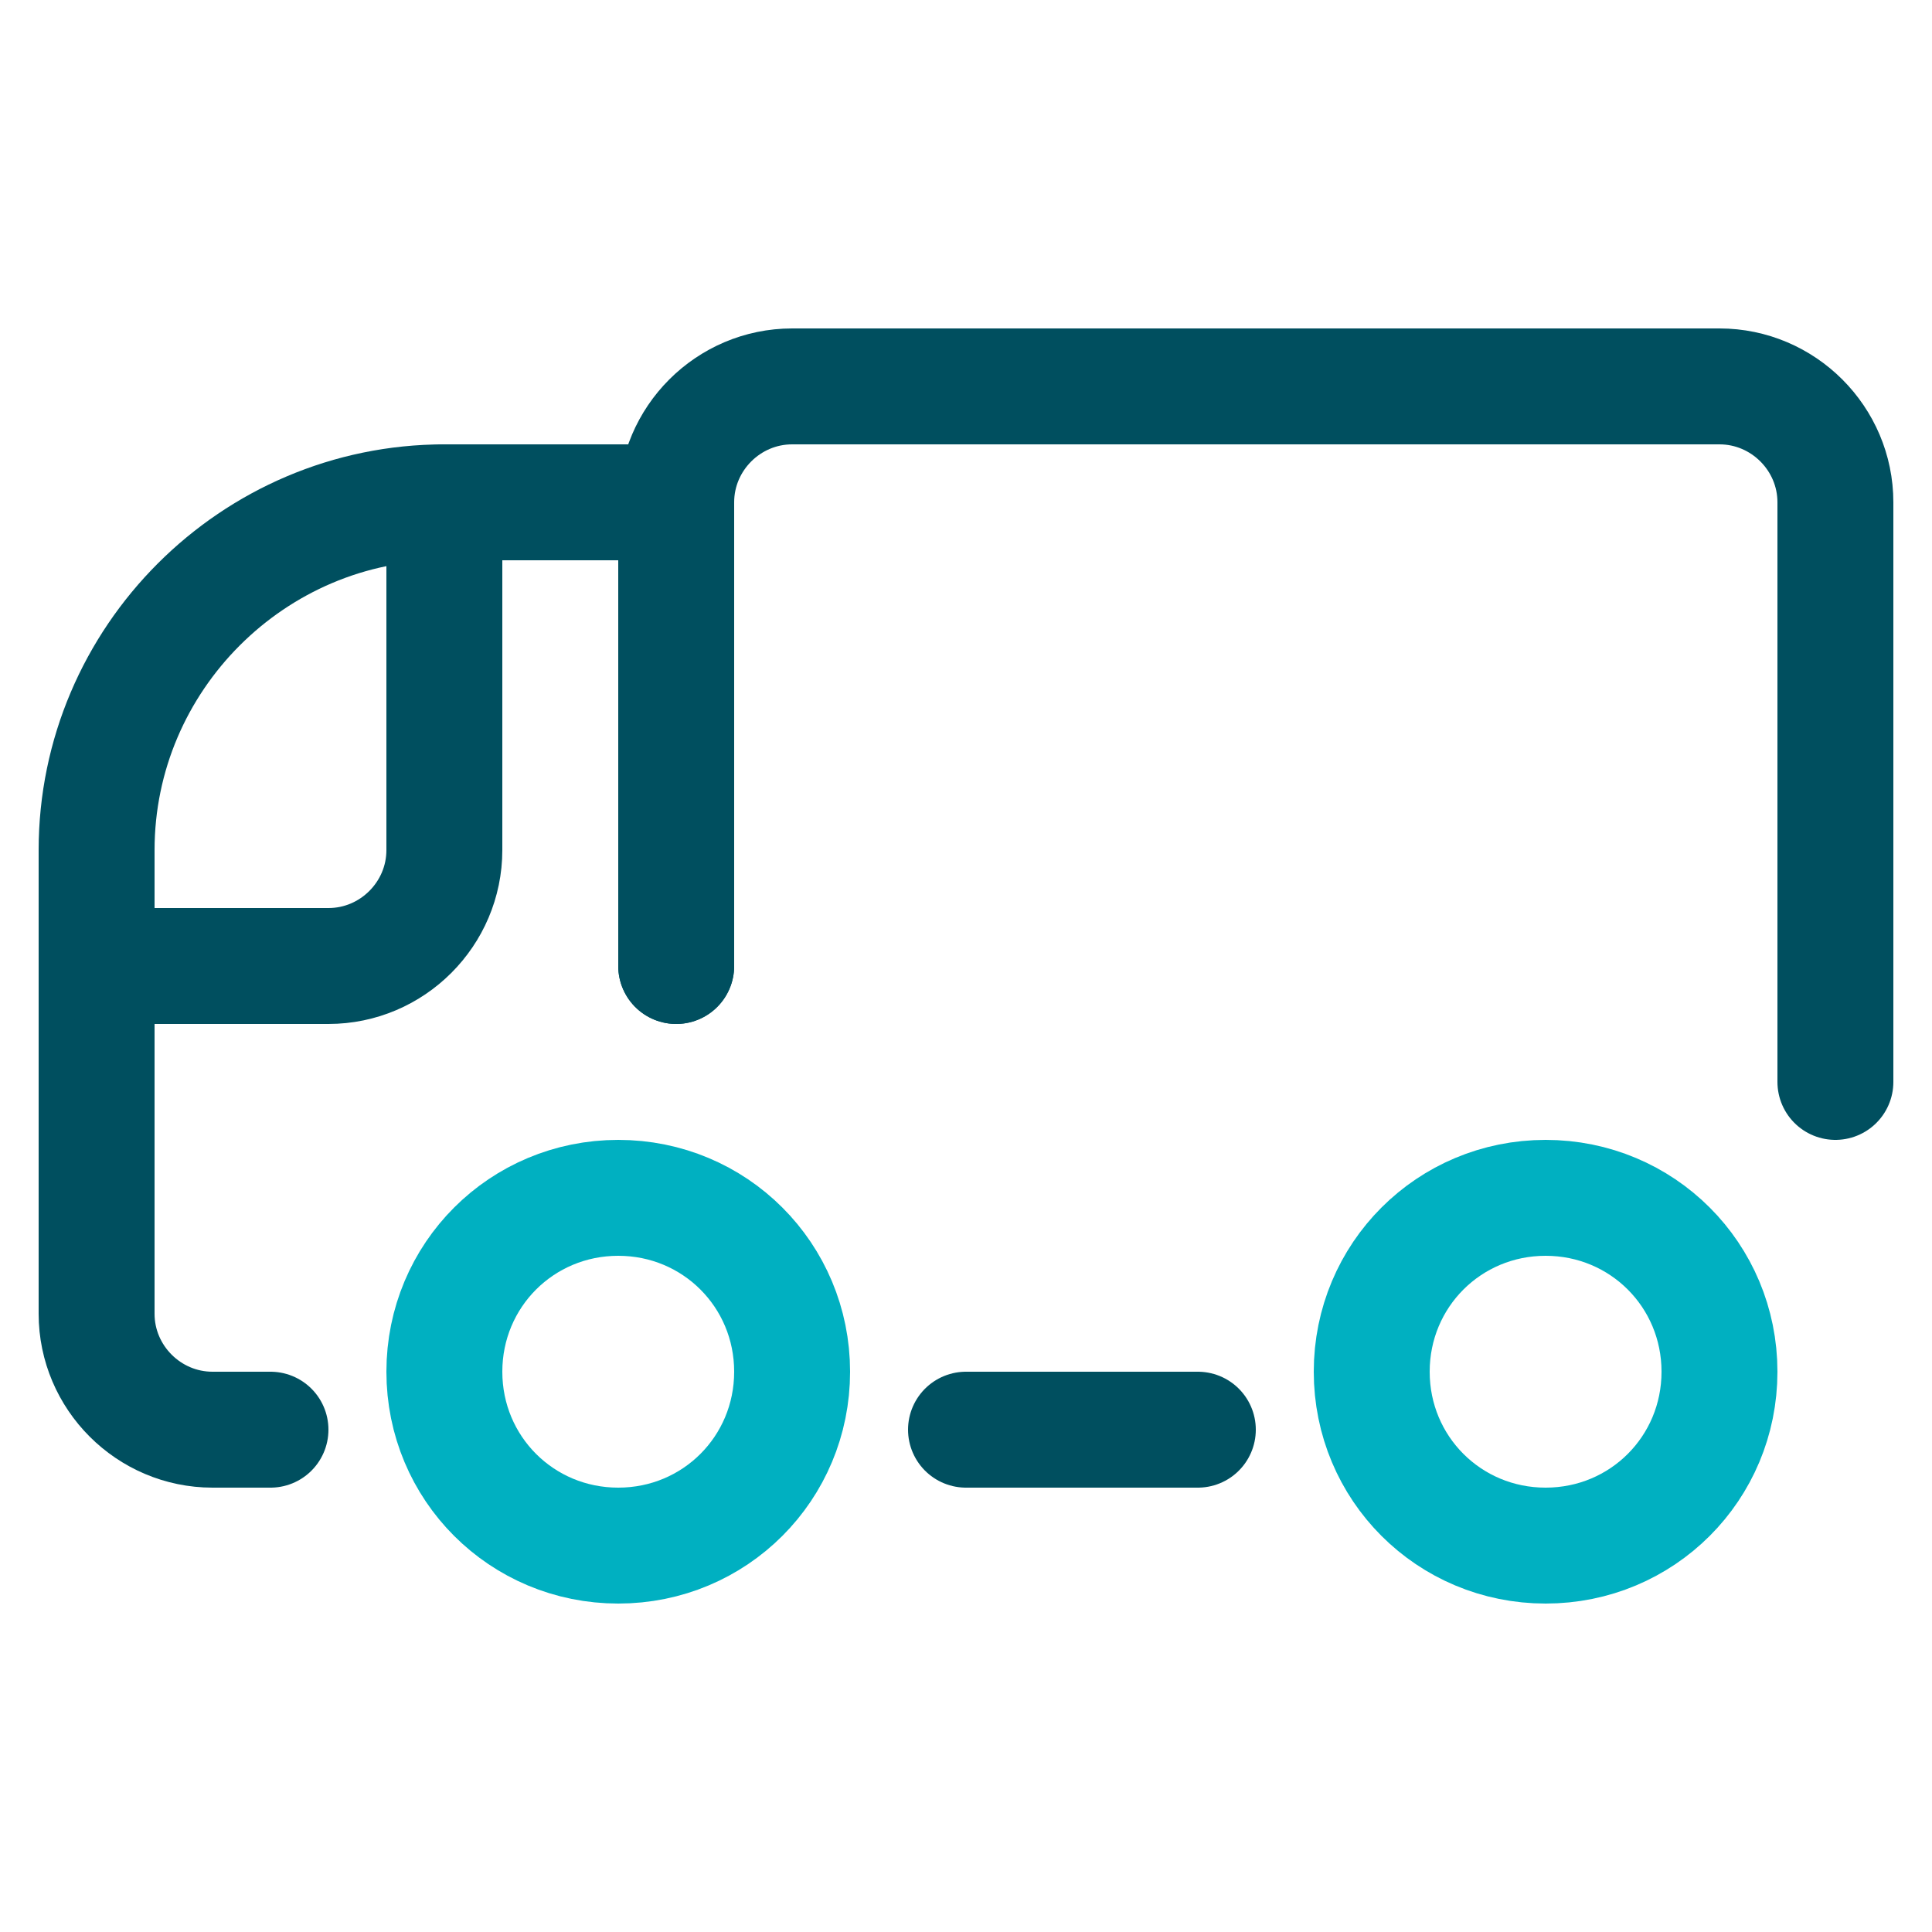 <?xml version="1.0" encoding="UTF-8"?>
<svg id="Layer_1" xmlns="http://www.w3.org/2000/svg" version="1.1" viewBox="0 0 100 100">
  <!-- Generator: Adobe Illustrator 29.2.1, SVG Export Plug-In . SVG Version: 2.1.0 Build 116)  -->
  <defs>
    <style>
      .st0 {
        stroke: #00b0c1;
      }

      .st0, .st1 {
        fill: none;
        stroke-linecap: round;
        stroke-linejoin: round;
        stroke-width: 6px;
      }

      .st1 {
        stroke: #004f5f;
      }
    </style>
  </defs>
  <g id="_x31_700423794595-4290846_x5F_Shipping-Delivery_x5F__x5F_x2F_x5F__x5F_Delivery_x5F__x5F_x2F_x5F__x5F_delivery-truck-2">
    <g id="_x31_700423794595-4290846_x5F_Group_x5F_92">
      <g id="_x31_700423794595-4290846_x5F_delivery-truck-2">
        <path id="_x31_700423794595-4290846_x5F_Shape_x5F_528" class="st1" d="M95,56v-30c0-3.3-2.7-6-6-6h-48c-3.3,0-6,2.7-6,6v24"/>
        <path id="_x31_700423794595-4290846_x5F_Shape_x5F_529" class="st1" d="M35,50v-24h-12c-9.9,0-18,8.1-18,18v24c0,3.3,2.7,6,6,6h3"/>
        <path id="_x31_700423794595-4290846_x5F_Shape_x5F_530" class="st1" d="M5,50h12c3.3,0,6-2.7,6-6v-18"/>
        <path id="_x31_700423794595-4290846_x5F_Oval_x5F_52" class="st0" d="M32,80c5,0,9-4,9-9s-4-9-9-9-9,4-9,9,4,9,9,9Z"/>
        <path id="_x31_700423794595-4290846_x5F_Oval_x5F_53" class="st0" d="M80,80c5,0,9-4,9-9s-4-9-9-9-9,4-9,9,4,9,9,9Z"/>
        <path id="_x31_700423794595-4290846_x5F_Shape_x5F_531" class="st1" d="M50,74h12"/>
      </g>
    </g>
  </g>
</svg>